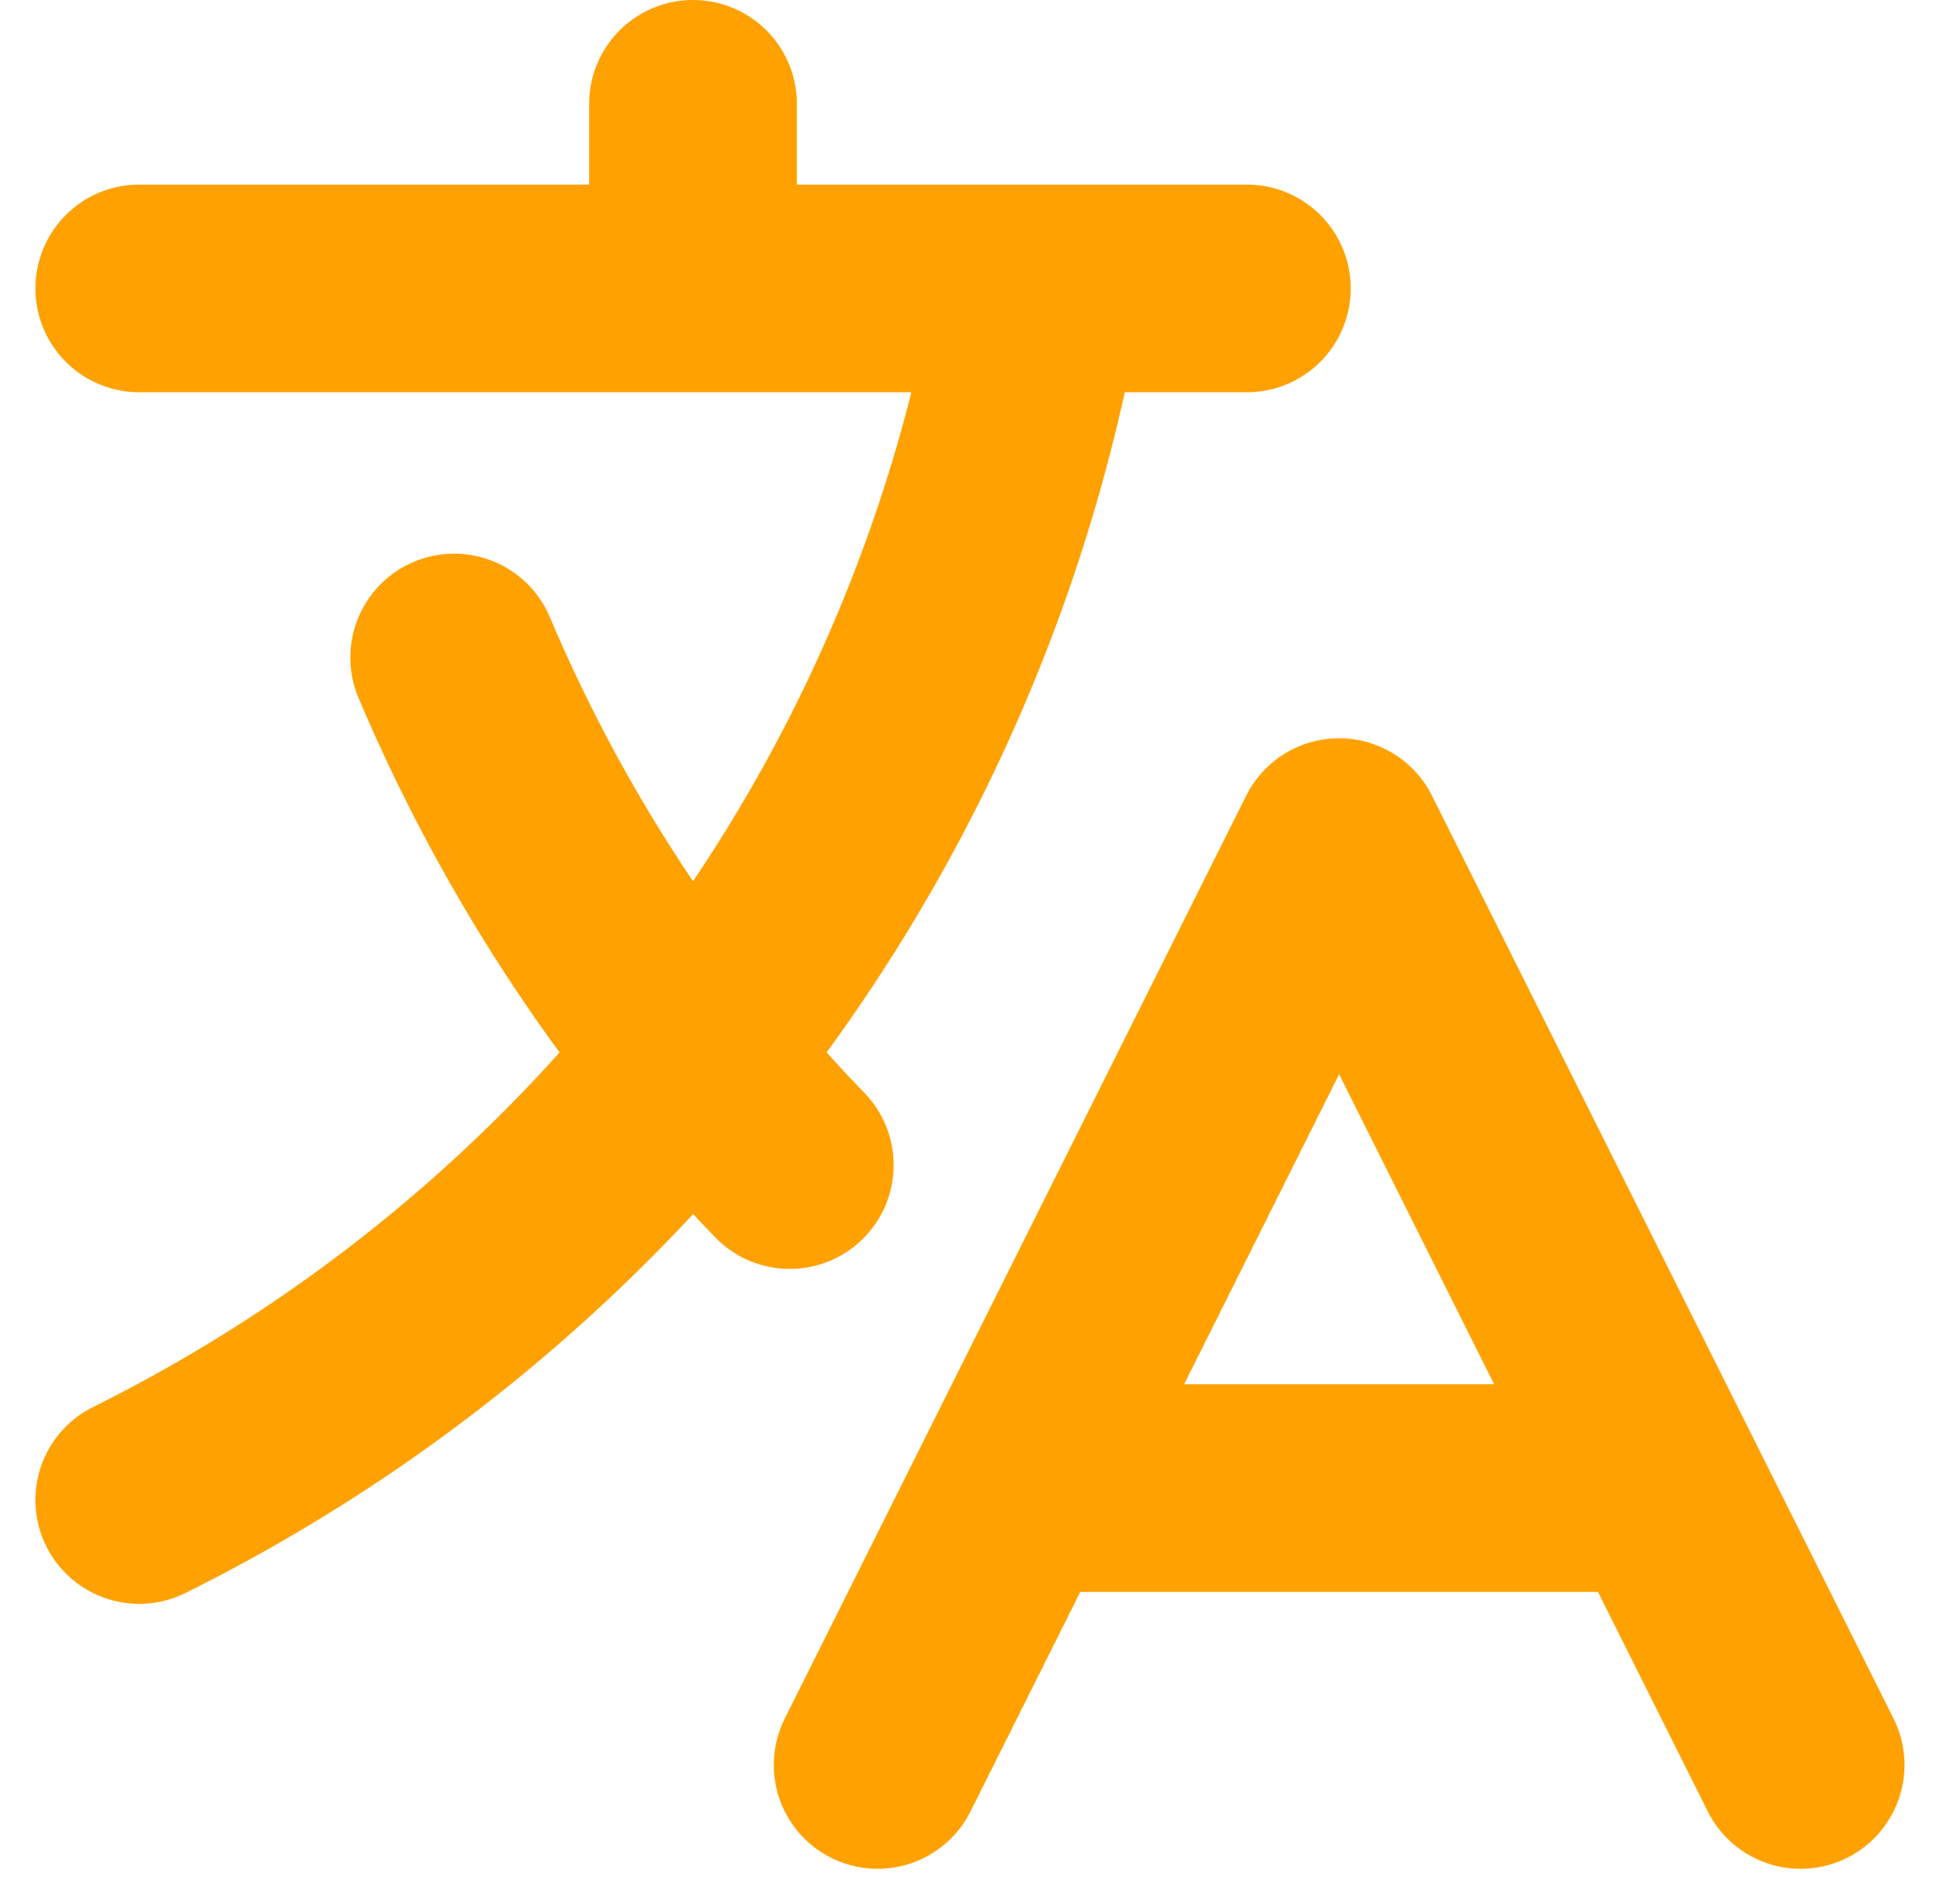 <svg xmlns="http://www.w3.org/2000/svg" width="18.683" height="18.342" viewBox="0 0 18.683 18.342"><path d="M3,4.778H13.667M8.333,3V4.778m.932,8.444A16.019,16.019,0,0,1,6.033,8.333m5.412,8h6.222M10.111,19l4.444-8.889L19,19M11.668,4.778A16.019,16.019,0,0,1,3,16.448" transform="translate(-1.659 -2)" fill="none" stroke="#ffa101" stroke-linecap="round" stroke-linejoin="round" stroke-width="2"/></svg>